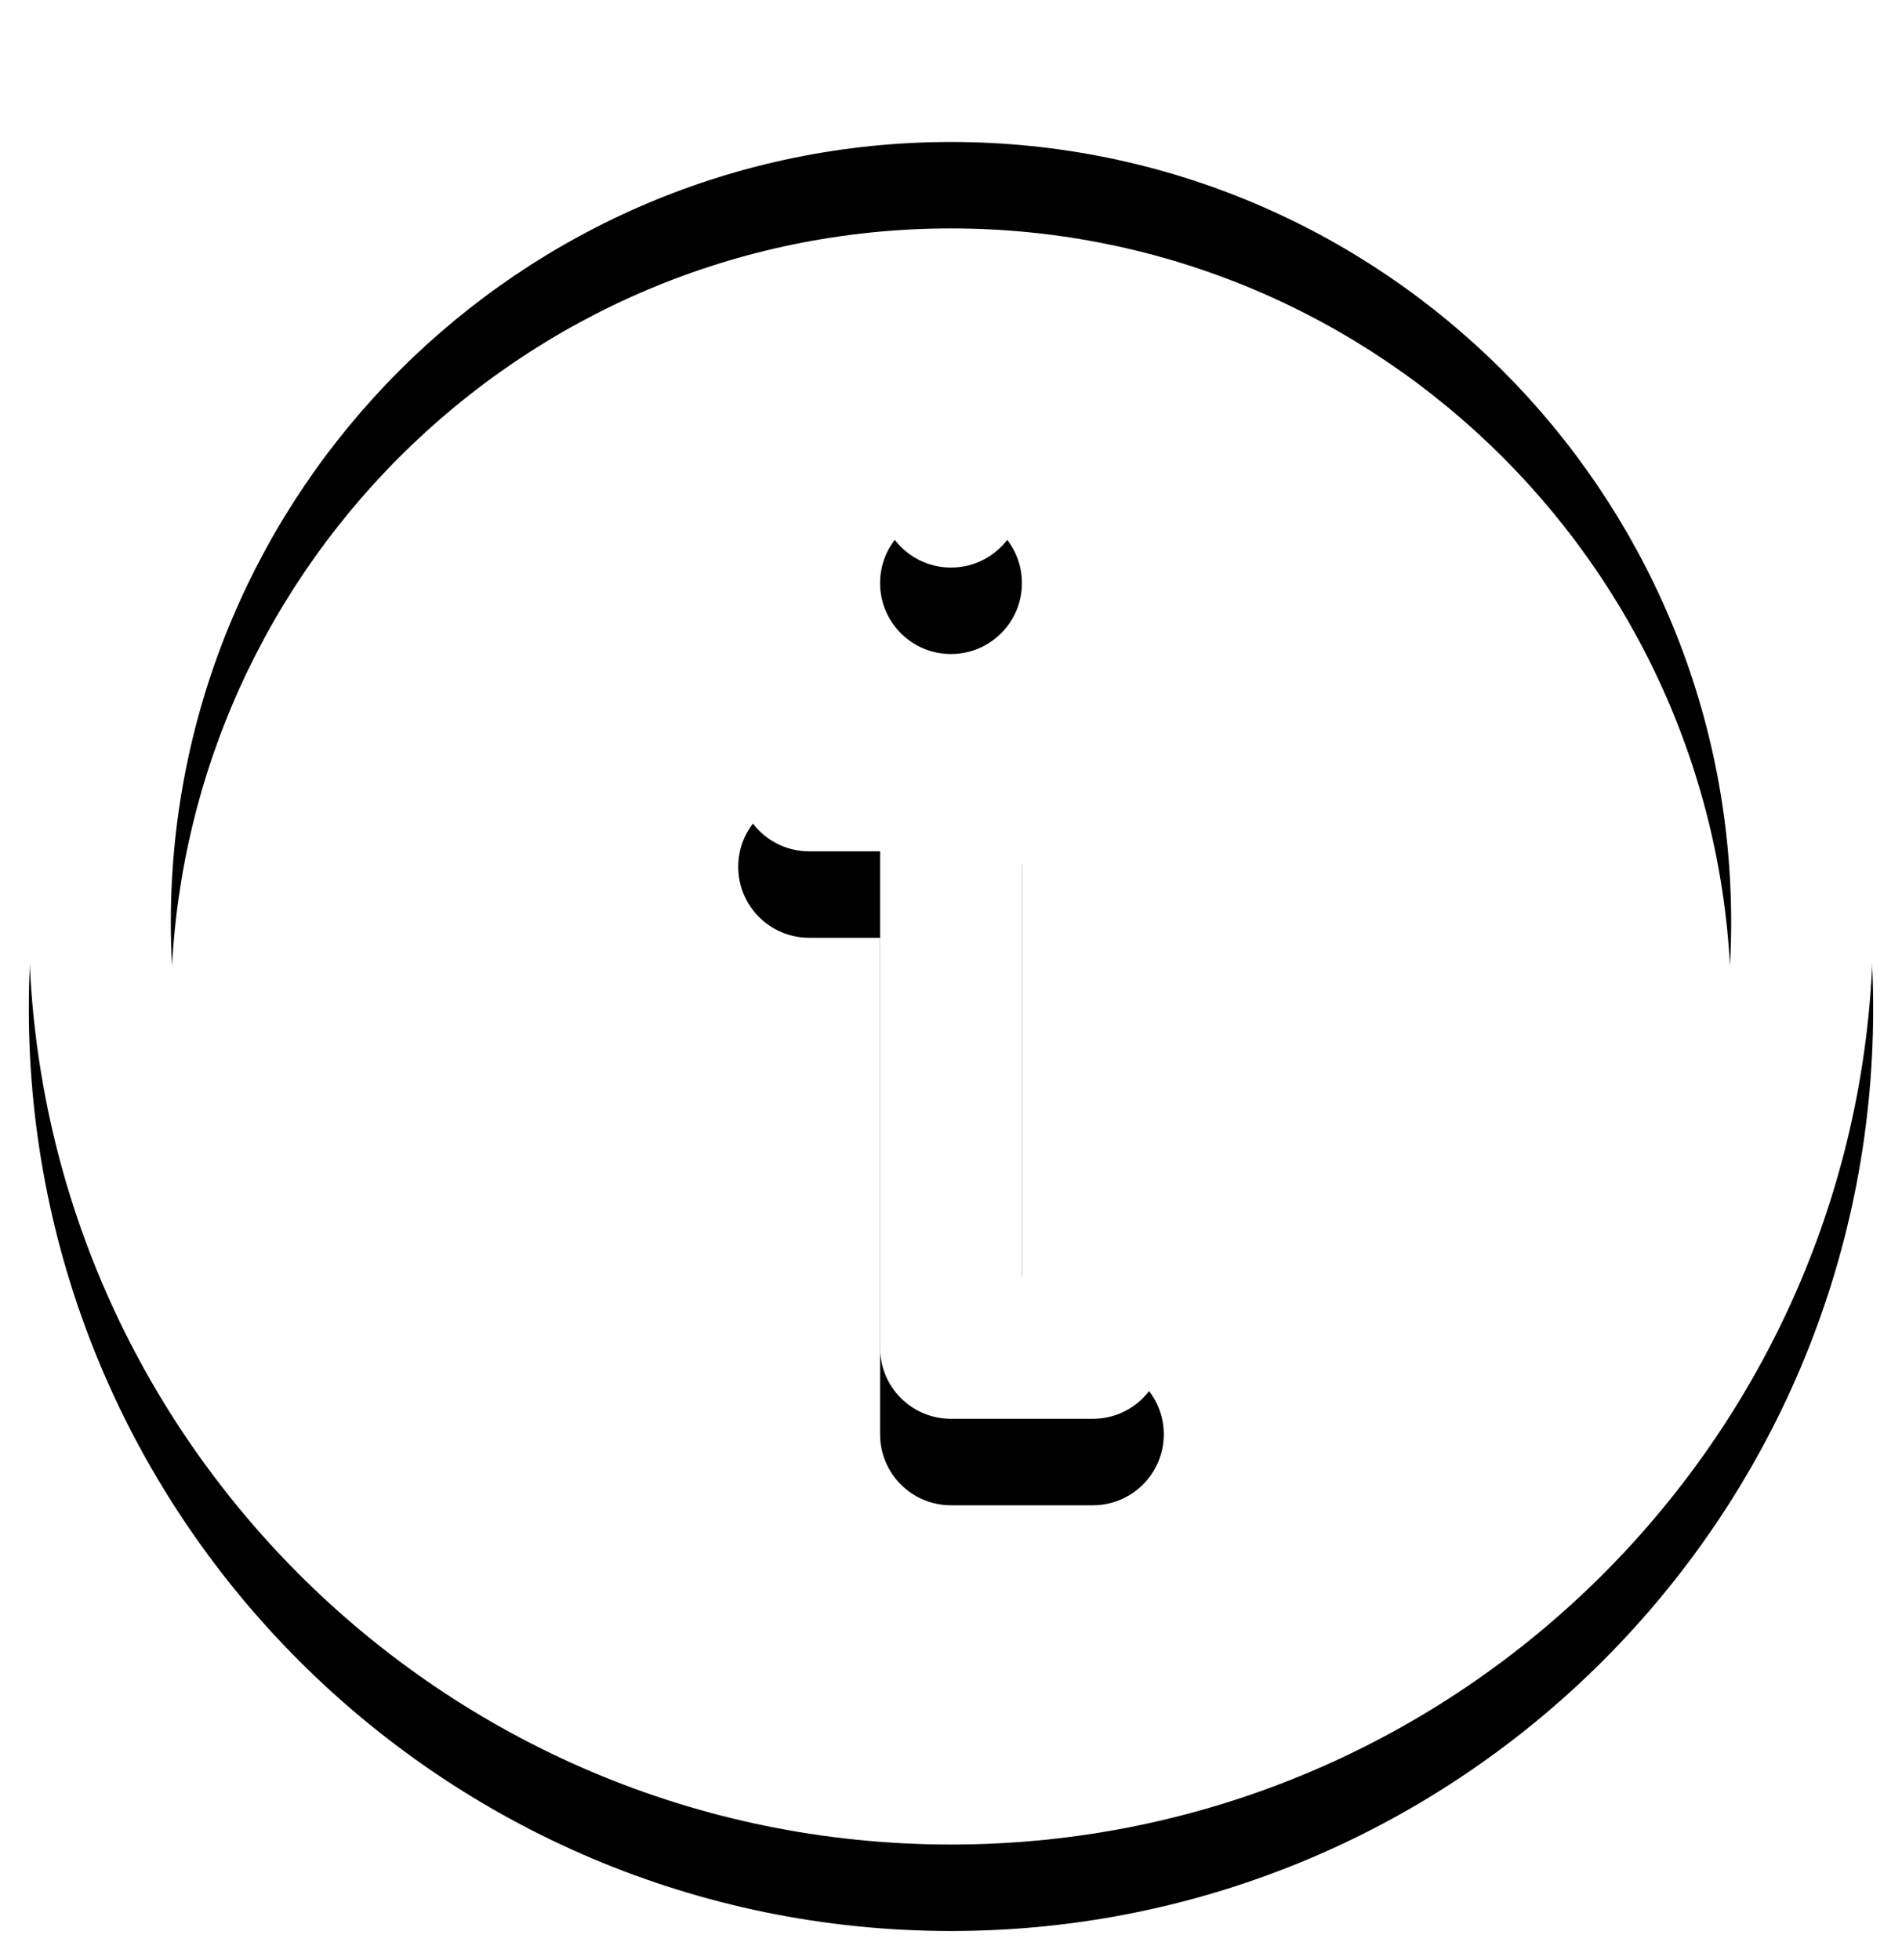 <svg xmlns="http://www.w3.org/2000/svg" xmlns:xlink="http://www.w3.org/1999/xlink" width="66" height="68" viewBox="0 0 66 68"><defs><filter id="b" width="109.4%" height="112.5%" x="-4.7%" y="-3.1%" filterUnits="objectBoundingBox"><feOffset dy="3" in="SourceAlpha" result="shadowOffsetOuter1"/><feGaussianBlur in="shadowOffsetOuter1" result="shadowBlurOuter1" stdDeviation=".5"/><feColorMatrix in="shadowBlurOuter1" values="0 0 0 0 0 0 0 0 0 0 0 0 0 0 0 0 0 0 0.1 0"/></filter><path id="a" d="M1258,77 C1275.662,77 1290,91.338 1290,109 C1290,126.662 1275.662,141 1258,141 C1240.338,141 1226,126.662 1226,109 C1226,91.338 1240.338,77 1258,77 Z M1258,81.926 C1243.055,81.928 1230.928,94.055 1230.928,109 C1230.928,123.944 1243.055,136.071 1258,136.071 C1272.945,136.071 1285.072,123.945 1285.072,109 C1285.072,94.054 1272.945,81.927 1258,81.926 L1258,81.926 Z M1258,101.615 C1259.36,101.615 1260.461,102.718 1260.461,104.077 L1260.461,121.306 L1262.923,121.306 C1264.281,121.306 1265.384,122.409 1265.384,123.767 C1265.384,125.125 1264.281,126.229 1262.923,126.229 L1258,126.229 C1256.64,126.229 1255.539,125.127 1255.539,123.767 L1255.539,106.538 L1253.077,106.538 C1251.719,106.538 1250.616,105.435 1250.616,104.077 C1250.616,102.718 1251.719,101.615 1253.077,101.615 L1258,101.615 Z M1258,91.77 C1259.359,91.77 1260.461,92.872 1260.461,94.232 C1260.461,95.591 1259.359,96.693 1258,96.693 C1256.641,96.693 1255.539,95.591 1255.539,94.232 C1255.539,92.872 1256.641,91.77 1258,91.77 Z"/></defs><g fill="none" transform="translate(-1225 -77)"><use xlink:href="#a" fill="#000" filter="url(#b)"/><use xlink:href="#a" fill="#FFF"/></g></svg>